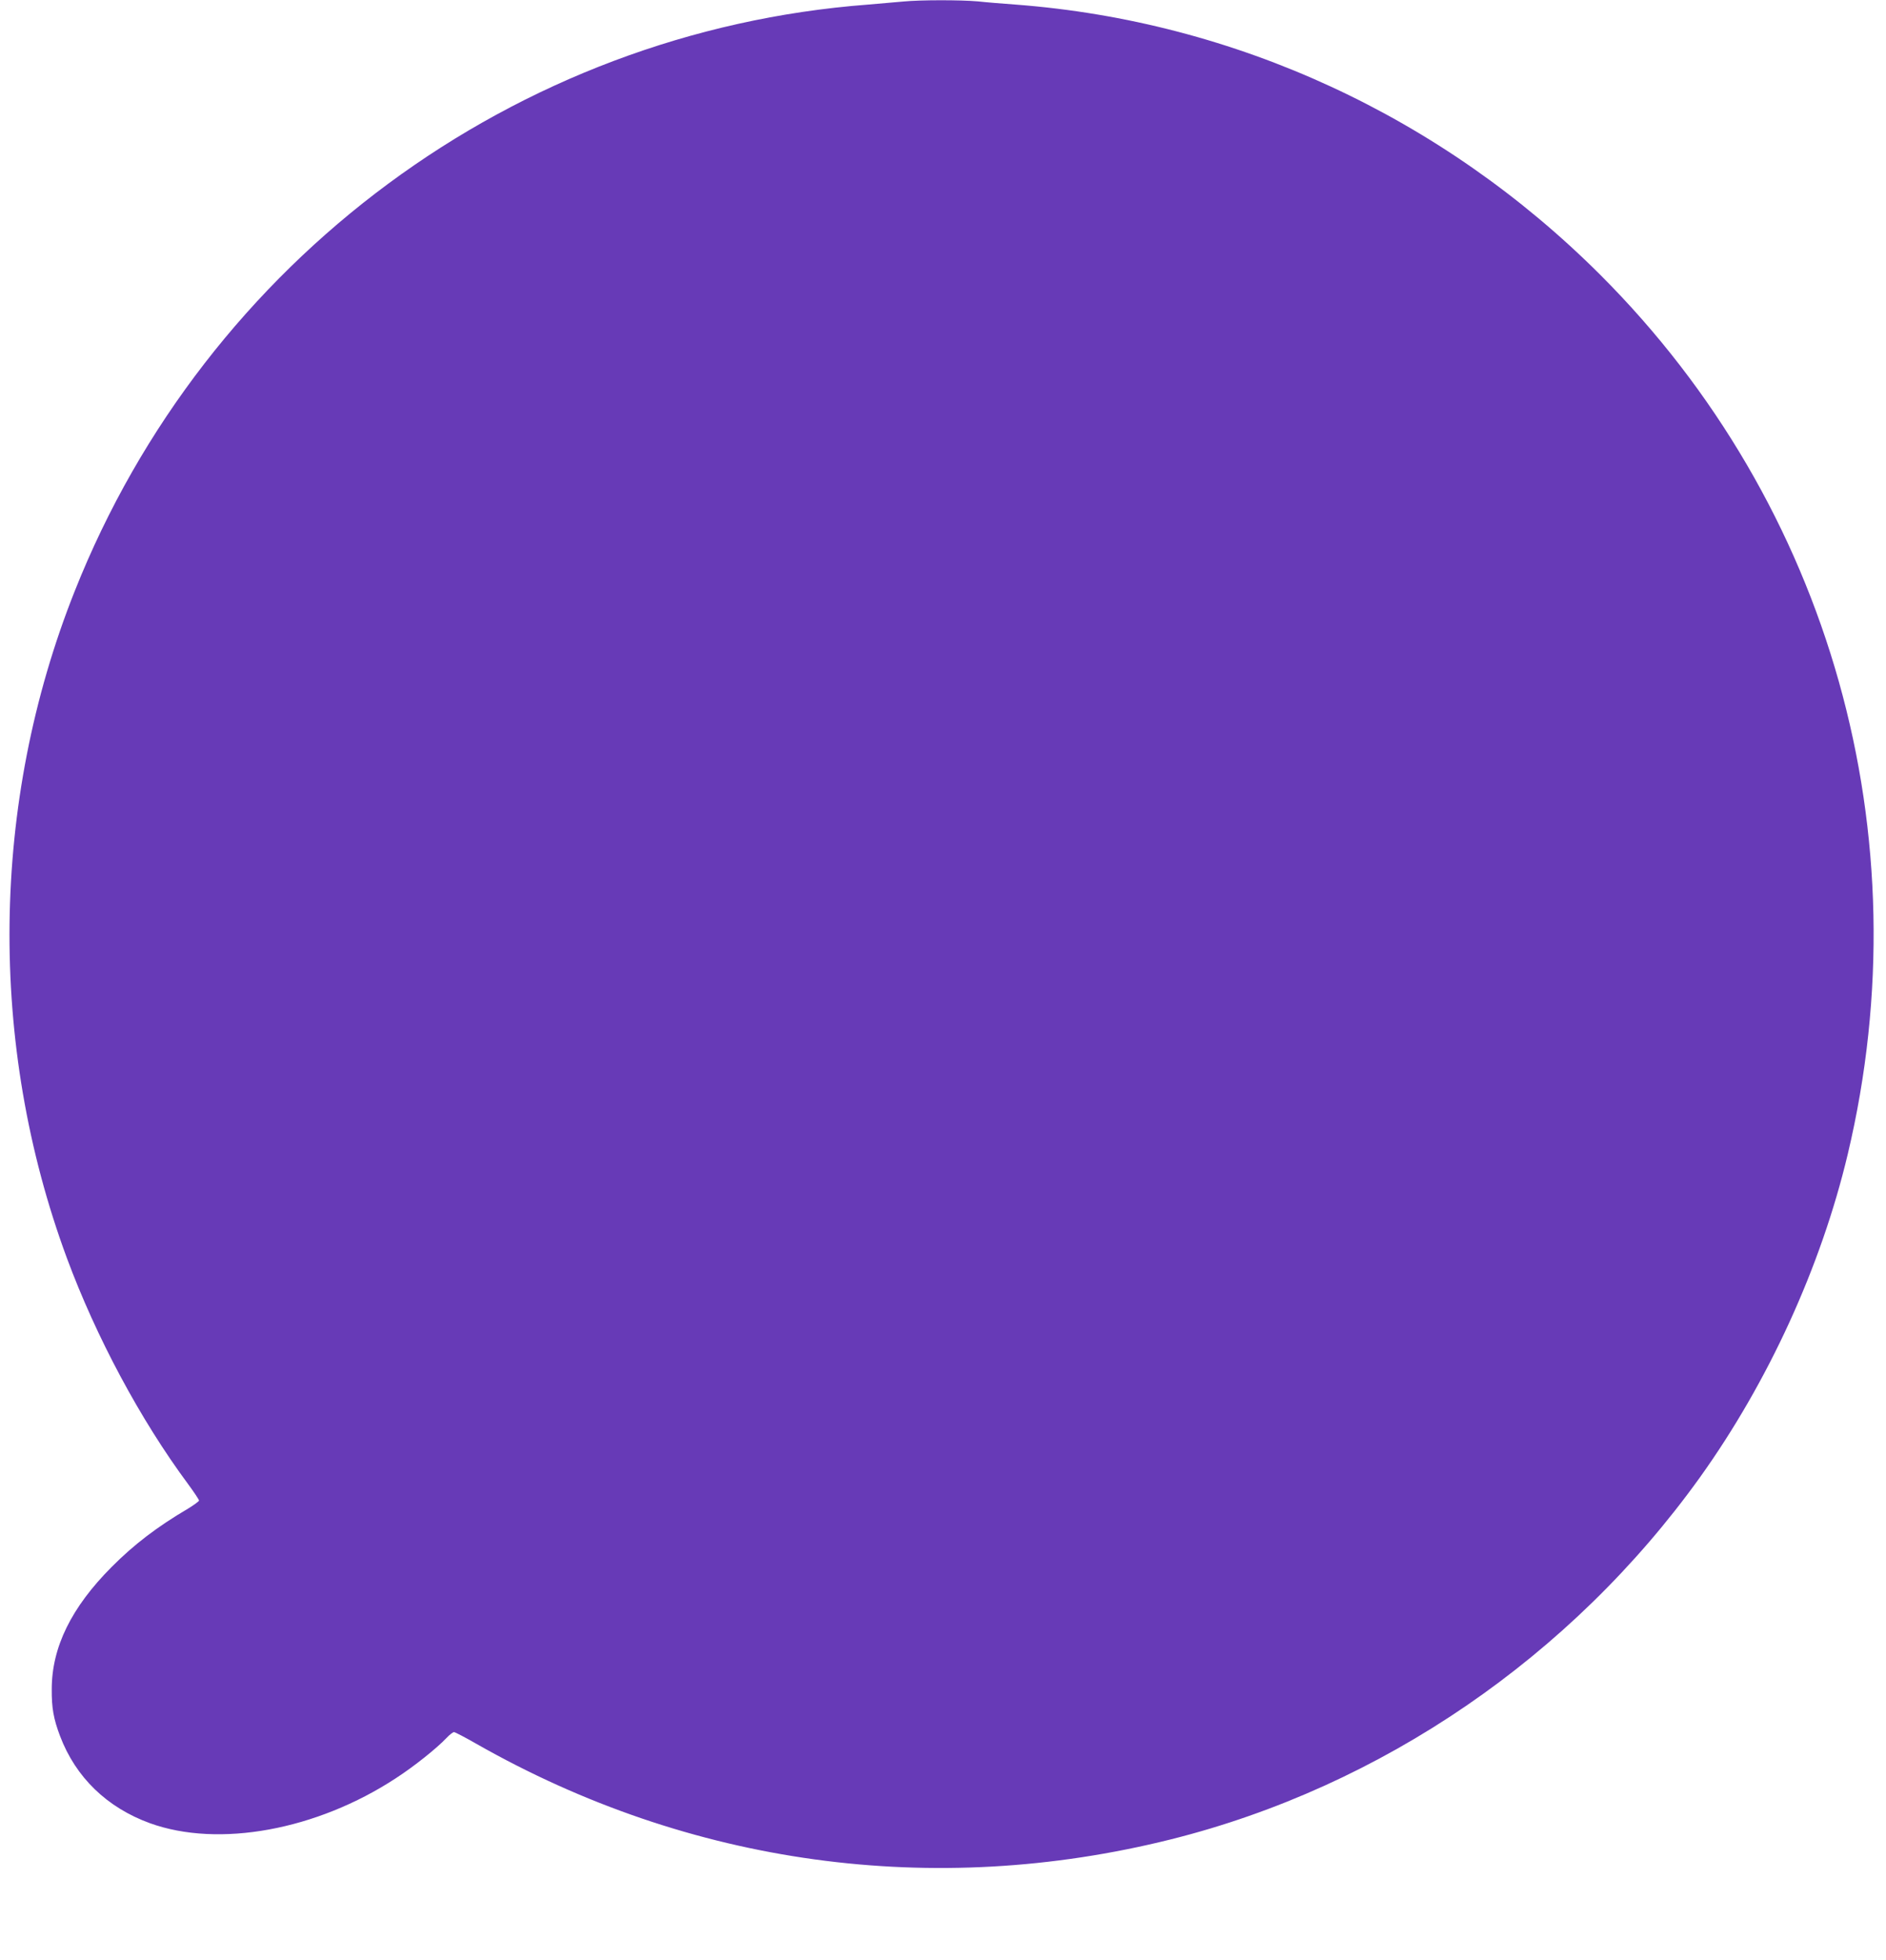 <?xml version="1.0" standalone="no"?>
<!DOCTYPE svg PUBLIC "-//W3C//DTD SVG 20010904//EN"
 "http://www.w3.org/TR/2001/REC-SVG-20010904/DTD/svg10.dtd">
<svg version="1.0" xmlns="http://www.w3.org/2000/svg"
 width="1232pt" height="1280pt" viewBox="0 0 1232 1280"
 preserveAspectRatio="xMidYMid meet">
<g transform="translate(0,1280) scale(0.1,-0.1)"
fill="#673ab7" stroke="none">
<path d="M5900 12790 c-41 -4 -145 -13 -230 -20 -2305 -175 -4323 -1666 -5182
-3830 -550 -1383 -568 -2957 -51 -4355 191 -515 479 -1054 792 -1476 39 -53
71 -101 71 -107 0 -5 -33 -29 -72 -53 -201 -118 -354 -235 -499 -381 -263
-264 -391 -524 -391 -798 -1 -122 12 -194 54 -305 102 -270 307 -468 588 -570
449 -162 1089 -45 1606 294 119 77 268 196 333 265 19 20 40 36 47 36 6 0 72
-34 145 -76 1395 -794 2987 -1012 4539 -624 1374 344 2615 1193 3455 2364 446
623 790 1374 965 2109 495 2081 -112 4239 -1616 5742 -1033 1032 -2383 1656
-3819 1765 -82 6 -194 15 -248 21 -113 10 -377 10 -487 -1z"/>
</g>
</svg>

